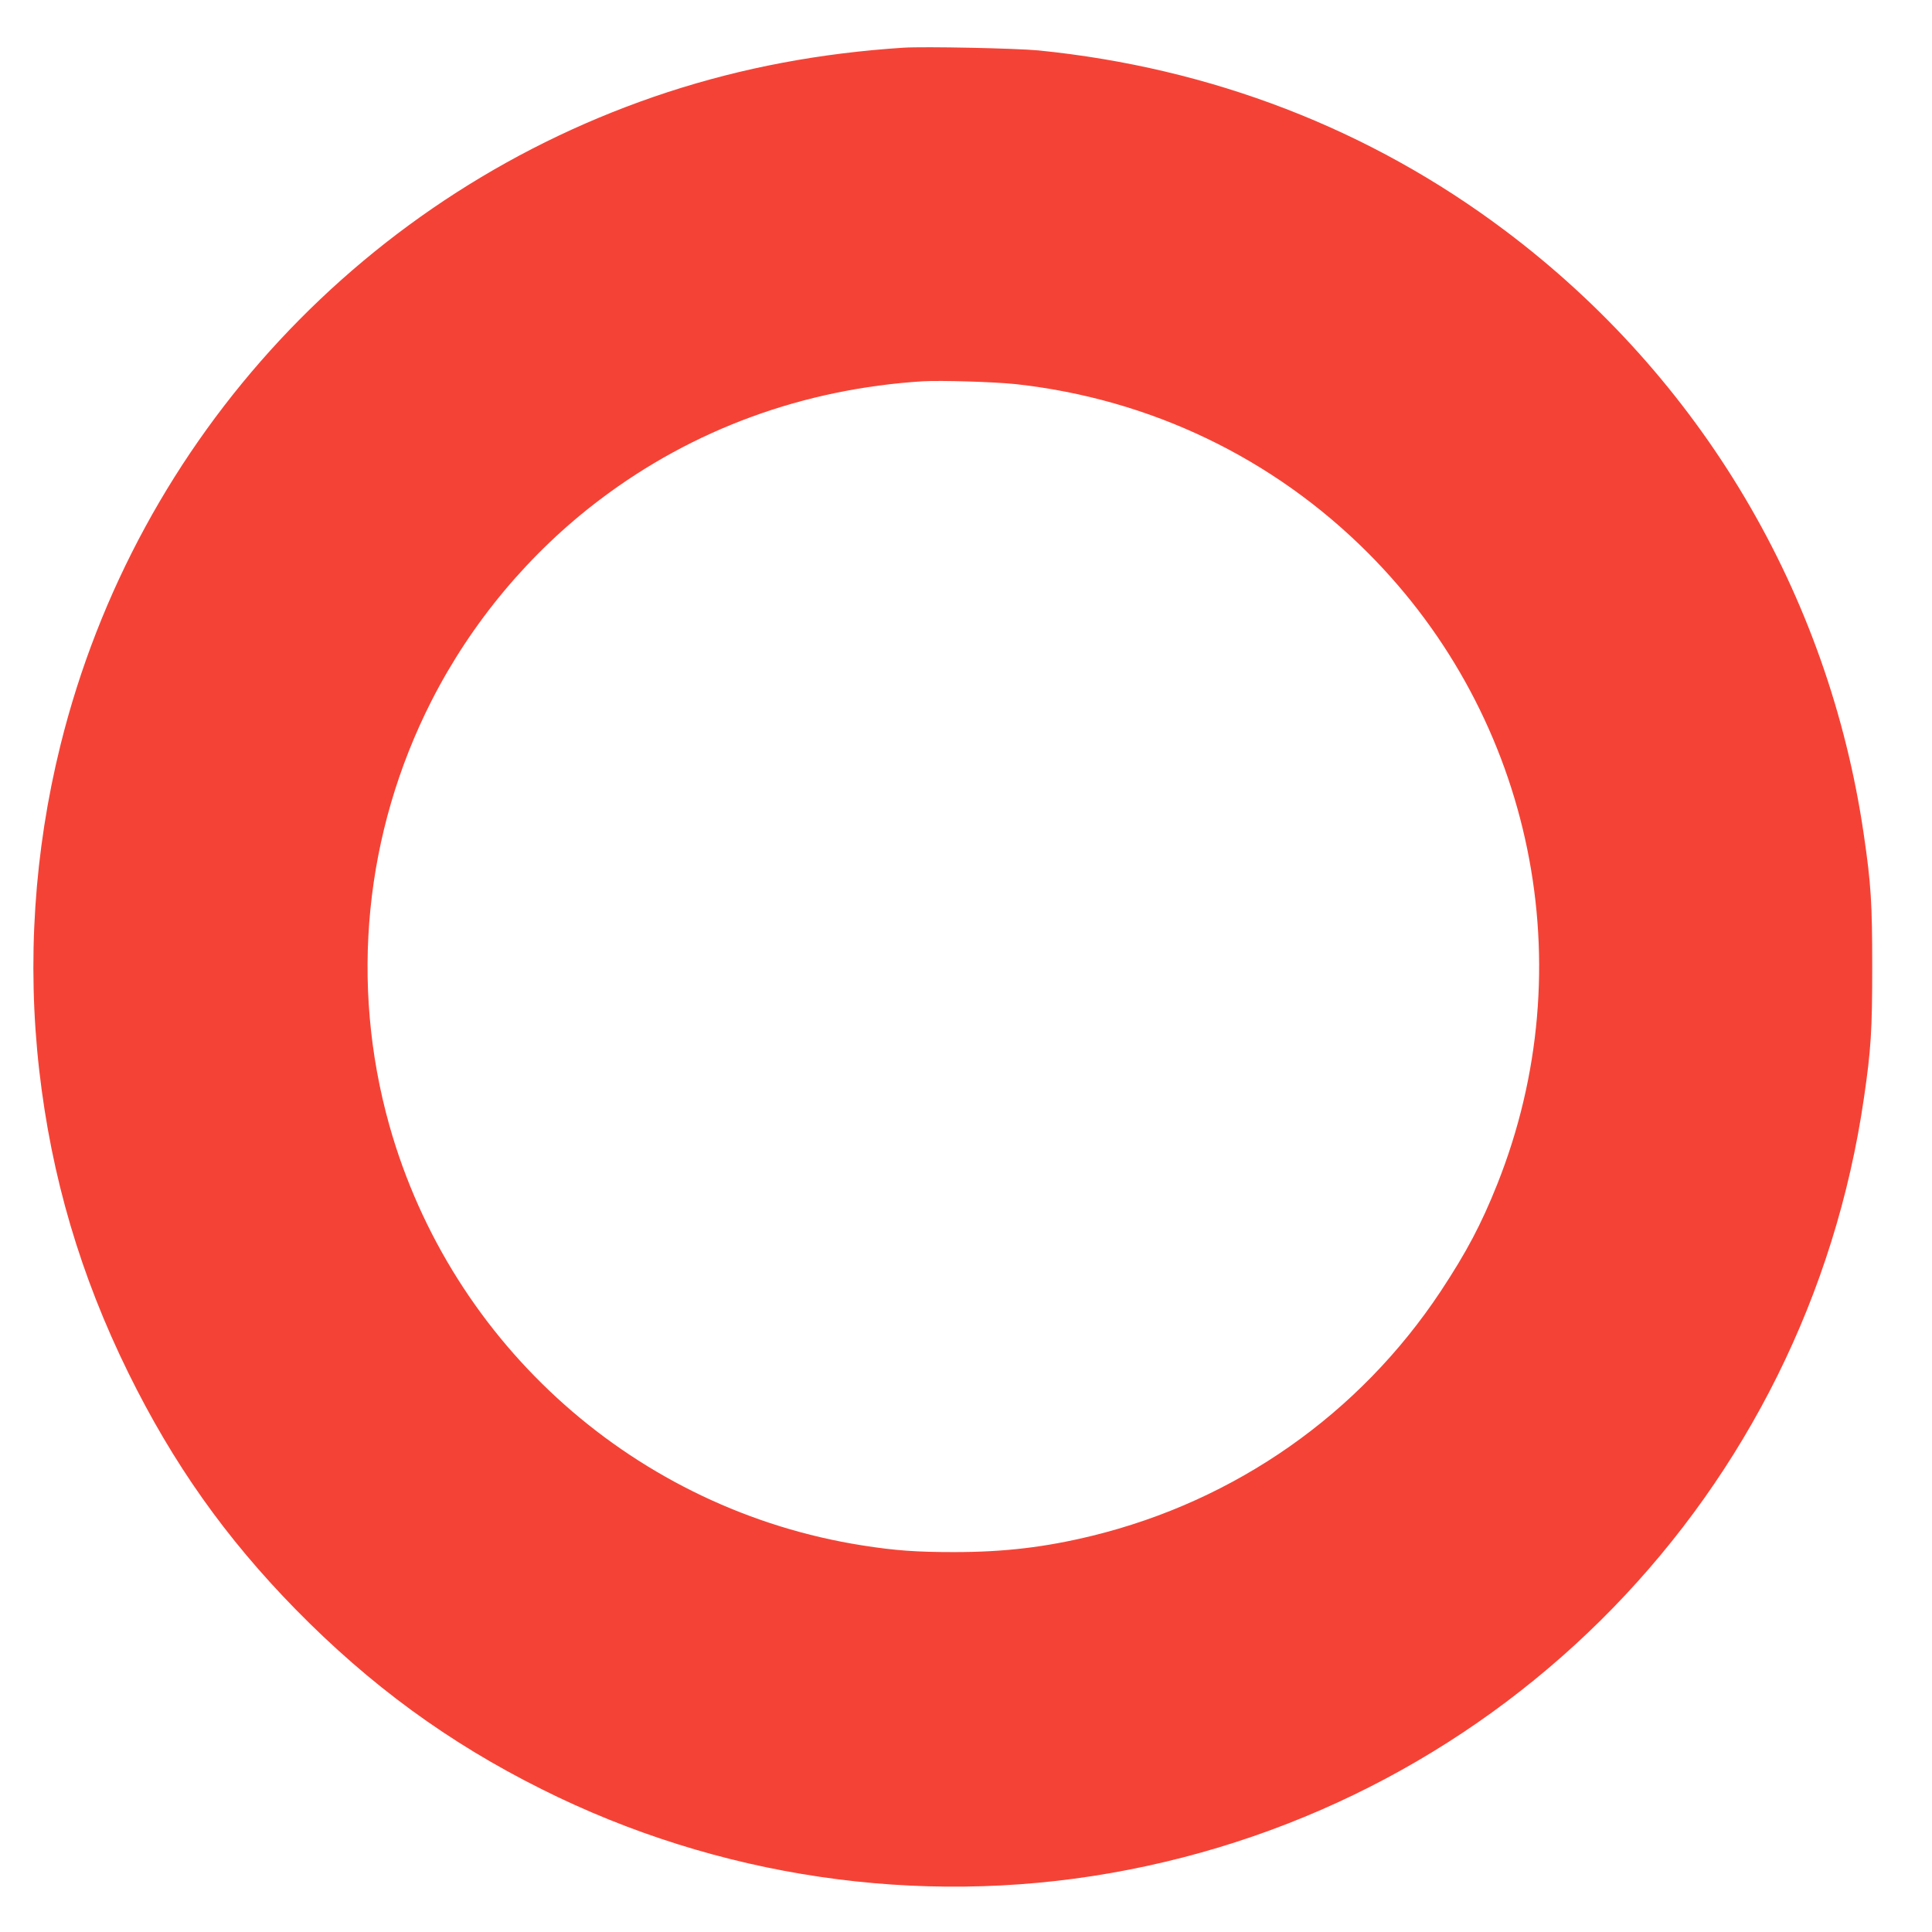 <?xml version="1.0" standalone="no"?>
<!DOCTYPE svg PUBLIC "-//W3C//DTD SVG 20010904//EN"
 "http://www.w3.org/TR/2001/REC-SVG-20010904/DTD/svg10.dtd">
<svg version="1.0" xmlns="http://www.w3.org/2000/svg"
 width="1280pt" height="1280pt" viewBox="0 0 1280 1280"
 preserveAspectRatio="xMidYMid meet">
<g transform="translate(0,1280) scale(0.1,-0.1)"
fill="#f44336" stroke="none">
<path d="M5985 12484 c-552 -36 -1063 -132 -1560 -294 -1997 -653 -3518 -2287
-4024 -4325 -175 -705 -223 -1439 -141 -2157 81 -708 273 -1358 590 -2003 297
-603 643 -1092 1110 -1569 493 -502 1010 -881 1629 -1190 1164 -583 2492 -779
3767 -556 2605 455 4614 2521 4993 5135 47 320 55 452 55 870 0 418 -8 550
-55 870 -232 1602 -1082 3034 -2377 4007 -895 673 -1946 1079 -3092 1194 -148
14 -755 27 -895 18z m745 -2229 c891 -98 1706 -489 2335 -1120 1094 -1097
1430 -2737 855 -4180 -106 -266 -204 -451 -375 -710 -538 -812 -1357 -1387
-2309 -1620 -312 -76 -581 -108 -916 -108 -246 0 -389 10 -605 44 -1497 235
-2724 1324 -3135 2782 -264 940 -165 1941 279 2814 266 522 652 983 1117 1334
616 466 1347 733 2139 783 119 7 473 -4 615 -19z"/>
</g>
</svg>
